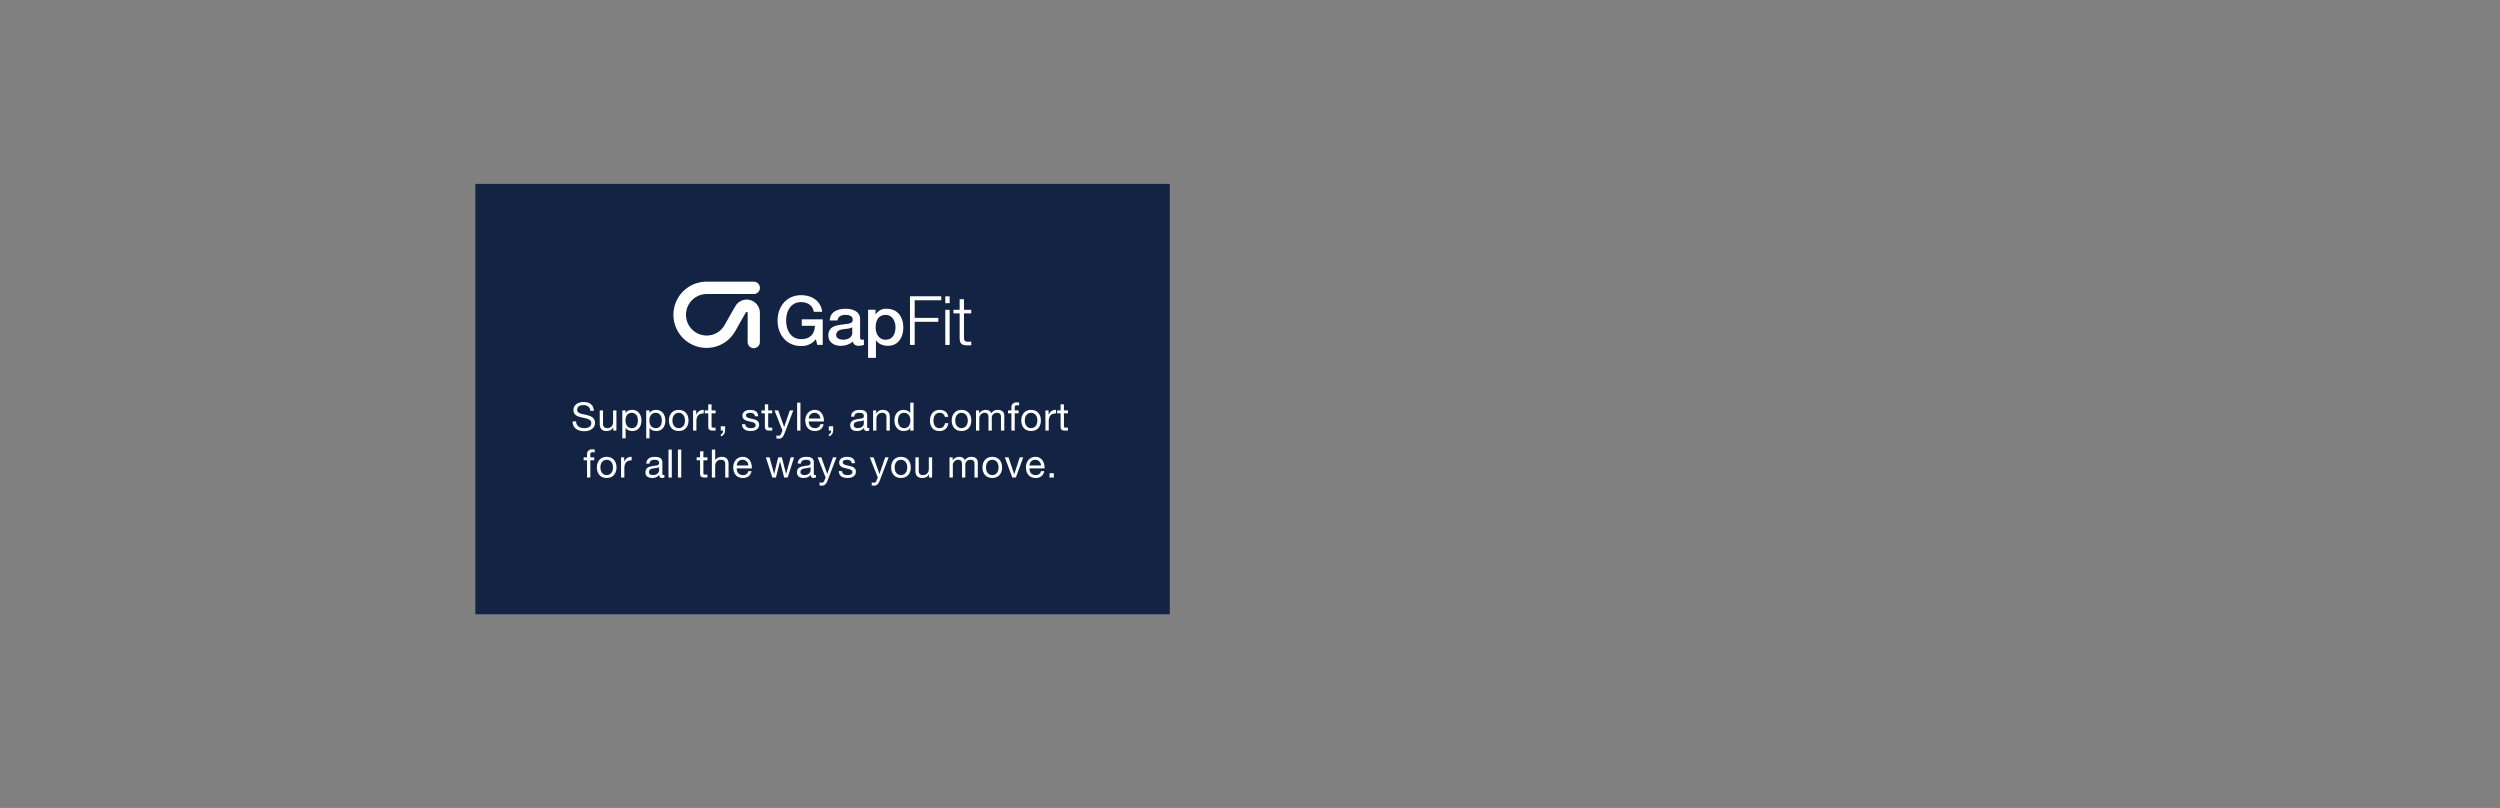 <svg id="G27775_CR1015_MAT_GapFItMaternityEBB_EBB_DESK.svg" xmlns="http://www.w3.org/2000/svg" width="1278" height="413" viewBox="0 0 1278 413">
  <rect x="0" y="0" width="1278" height="413" fill="#808080" stroke="none"/>
  <defs>
    <style>
      .cls-1, .cls-4 {
        fill: #fff;
      }

      .cls-1 {
        opacity: 0;
      }

      .cls-2 {
        fill: #122344;
      }

      .cls-3 {
        fill: #fefefe;
      }

      .cls-3, .cls-4 {
        fill-rule: evenodd;
      }
    </style>
  </defs>
  <rect class="cls-1" width="1278" height="413"/>
  <rect class="cls-2" x="243" y="94" width="355" height="220"/>
  <g id="outline">
    <path id="Support_style_and_comfort_for_all_the_ways_you_move._" data-name="Support, style, and comfort  for all the ways you move. " class="cls-3" d="M1491.66,515.79a3.987,3.987,0,0,0-2.42-.69,5.833,5.833,0,0,0-1.18.12,3.151,3.151,0,0,0-1.02.4,2.105,2.105,0,0,0-.72.75,2.323,2.323,0,0,0-.27,1.17,1.488,1.488,0,0,0,.39,1.07,2.822,2.822,0,0,0,1.04.67,8.619,8.619,0,0,0,1.46.43c0.55,0.114,1.1.237,1.67,0.37s1.12,0.29,1.66.47a5.43,5.43,0,0,1,1.47.73,3.52,3.52,0,0,1,1.04,1.16,3.7,3.7,0,0,1,.38,1.76,3.582,3.582,0,0,1-.5,1.95,4.232,4.232,0,0,1-1.31,1.32,5.661,5.661,0,0,1-1.79.74,8.571,8.571,0,0,1-1.96.23,8.282,8.282,0,0,1-2.26-.3,5.631,5.631,0,0,1-1.88-.91,4.245,4.245,0,0,1-1.27-1.56,4.932,4.932,0,0,1-.47-2.25h1.79a3.263,3.263,0,0,0,.35,1.55,3.14,3.14,0,0,0,.92,1.07,3.884,3.884,0,0,0,1.32.62,6.113,6.113,0,0,0,1.56.2,7.121,7.121,0,0,0,1.29-.12,3.693,3.693,0,0,0,1.16-.41,2.269,2.269,0,0,0,.84-0.79,2.364,2.364,0,0,0,.32-1.28,1.793,1.793,0,0,0-.39-1.2,2.825,2.825,0,0,0-1.04-.75,7.606,7.606,0,0,0-1.46-.47c-0.55-.12-1.1-0.243-1.67-0.37s-1.12-.273-1.66-0.44a5.883,5.883,0,0,1-1.47-.66,3.184,3.184,0,0,1-1.04-1.06,3.219,3.219,0,0,1-.38-1.63,3.819,3.819,0,0,1,.43-1.87,4,4,0,0,1,1.17-1.3,5.293,5.293,0,0,1,1.66-.76,7.241,7.241,0,0,1,1.9-.25,7.68,7.68,0,0,1,2.04.26,4.617,4.617,0,0,1,1.64.82,4.08,4.08,0,0,1,1.12,1.41,5.151,5.151,0,0,1,.45,2.03h-1.8A2.965,2.965,0,0,0,1491.66,515.79Zm12.86,12.33v-1.64h-0.04a3.474,3.474,0,0,1-1.38,1.41,4.093,4.093,0,0,1-1.97.45,4.624,4.624,0,0,1-1.7-.27,2.626,2.626,0,0,1-1.09-.77,2.855,2.855,0,0,1-.59-1.19,6.076,6.076,0,0,1-.17-1.53v-6.8h1.69v7a1.935,1.935,0,0,0,2.1,2.08,3.413,3.413,0,0,0,1.34-.24,2.5,2.5,0,0,0,.95-0.68,3.029,3.029,0,0,0,.57-1.03,4.4,4.4,0,0,0,.19-1.29v-5.84h1.69v10.34h-1.59Zm6.3-10.34v1.4h0.04a2.547,2.547,0,0,1,1.32-1.25,4.845,4.845,0,0,1,1.97-.39,4.614,4.614,0,0,1,2.08.44,4.169,4.169,0,0,1,1.48,1.19,5.323,5.323,0,0,1,.89,1.73,7.073,7.073,0,0,1,.3,2.08,7.409,7.409,0,0,1-.29,2.08,5.058,5.058,0,0,1-.88,1.71,4.06,4.06,0,0,1-1.48,1.15,4.766,4.766,0,0,1-2.06.42,5.146,5.146,0,0,1-.85-0.08,4.547,4.547,0,0,1-.92-0.26,3.5,3.5,0,0,1-.87-0.49,2.829,2.829,0,0,1-.69-0.77h-0.04v5.32h-1.7V517.78h1.7Zm6.09,3.67a3.672,3.672,0,0,0-.58-1.23,2.875,2.875,0,0,0-.99-0.86,3.04,3.04,0,0,0-1.43-.32,2.87,2.87,0,0,0-1.45.34,2.905,2.905,0,0,0-.98.89,3.73,3.73,0,0,0-.55,1.25,6.176,6.176,0,0,0-.17,1.42,5.955,5.955,0,0,0,.18,1.47,3.632,3.632,0,0,0,.57,1.25,2.853,2.853,0,0,0,1.01.87,3.123,3.123,0,0,0,1.49.33,2.912,2.912,0,0,0,1.47-.34,2.72,2.72,0,0,0,.94-0.9,3.773,3.773,0,0,0,.52-1.28,6.6,6.6,0,0,0,.16-1.48A5.155,5.155,0,0,0,1516.91,521.45Zm6.13-3.67v1.4h0.04a2.547,2.547,0,0,1,1.32-1.25,4.927,4.927,0,0,1,1.98-.39,4.644,4.644,0,0,1,2.08.44,4.352,4.352,0,0,1,1.48,1.19,5.3,5.3,0,0,1,.88,1.73,7.48,7.48,0,0,1,.01,4.16,4.868,4.868,0,0,1-.87,1.71,4.234,4.234,0,0,1-1.48,1.15,4.766,4.766,0,0,1-2.06.42,5.051,5.051,0,0,1-.85-0.08,4.637,4.637,0,0,1-.93-0.26,3.688,3.688,0,0,1-.87-0.49,2.829,2.829,0,0,1-.69-0.77h-0.04v5.32h-1.69V517.78h1.69Zm6.1,3.67a3.876,3.876,0,0,0-.58-1.23,2.82,2.82,0,0,0-1-.86,3,3,0,0,0-1.42-.32,2.909,2.909,0,0,0-1.46.34,3,3,0,0,0-.98.89,3.941,3.941,0,0,0-.55,1.25,6.176,6.176,0,0,0-.17,1.42,5.955,5.955,0,0,0,.18,1.47,3.632,3.632,0,0,0,.57,1.25,2.942,2.942,0,0,0,1.01.87,3.137,3.137,0,0,0,1.5.33,2.873,2.873,0,0,0,1.46-.34,2.75,2.75,0,0,0,.95-0.9,3.986,3.986,0,0,0,.52-1.28,7.238,7.238,0,0,0,.16-1.48A5.572,5.572,0,0,0,1529.14,521.45Zm5.86,3.18a3.592,3.592,0,0,0,.69,1.22,2.9,2.9,0,0,0,1.03.75,3,3,0,0,0,1.24.26,3.043,3.043,0,0,0,1.25-.26,3.082,3.082,0,0,0,1.03-.75,3.418,3.418,0,0,0,.68-1.22,5.7,5.7,0,0,0,0-3.34,3.545,3.545,0,0,0-.68-1.23,2.992,2.992,0,0,0-2.28-1.02,3.013,3.013,0,0,0-1.24.26,2.862,2.862,0,0,0-1.03.76,3.731,3.731,0,0,0-.69,1.23A5.7,5.7,0,0,0,1535,524.63Zm-1.72-3.8a4.86,4.86,0,0,1,.95-1.72,4.531,4.531,0,0,1,1.58-1.15,5.764,5.764,0,0,1,4.32,0,4.546,4.546,0,0,1,1.56,1.15,4.729,4.729,0,0,1,.96,1.72,6.987,6.987,0,0,1,.32,2.13,6.89,6.89,0,0,1-.32,2.12,4.728,4.728,0,0,1-.96,1.71,4.421,4.421,0,0,1-1.56,1.14,5.895,5.895,0,0,1-4.32,0,4.408,4.408,0,0,1-1.58-1.14,4.859,4.859,0,0,1-.95-1.71,6.6,6.6,0,0,1-.32-2.12A6.694,6.694,0,0,1,1533.28,520.83Zm13.62-3.05v2.18h0.04a4.562,4.562,0,0,1,1.51-1.86,3.825,3.825,0,0,1,2.28-.56v1.8a4.823,4.823,0,0,0-1.74.28,2.788,2.788,0,0,0-1.16.82,3.381,3.381,0,0,0-.63,1.31,6.779,6.779,0,0,0-.2,1.77v4.6h-1.7V517.78h1.6Zm9.91,0v1.5h-2.06v6.42a2.015,2.015,0,0,0,.05.48,0.545,0.545,0,0,0,.19.28,0.893,0.893,0,0,0,.39.13,5.67,5.67,0,0,0,.65.03h0.78v1.5h-1.3a6.155,6.155,0,0,1-1.13-.09,1.62,1.62,0,0,1-.75-0.33,1.339,1.339,0,0,1-.43-0.68,3.717,3.717,0,0,1-.14-1.16v-6.58h-1.76v-1.5h1.76v-3.1h1.69v3.1h2.06Zm4.86,8.12v2.02a3.638,3.638,0,0,1-.51,1.96,2.853,2.853,0,0,1-1.68,1.16v-1a1.451,1.451,0,0,0,.57-0.35,1.985,1.985,0,0,0,.56-1.05,2.359,2.359,0,0,0,.03-0.52h-1.18V525.9h2.21Zm10.59-.09a1.806,1.806,0,0,0,.63.62,2.77,2.77,0,0,0,.88.33,4.943,4.943,0,0,0,1.01.1,6.119,6.119,0,0,0,.83-0.06,2.933,2.933,0,0,0,.81-0.22,1.49,1.49,0,0,0,.61-0.47,1.251,1.251,0,0,0,.24-0.79,1.14,1.14,0,0,0-.5-1,4.233,4.233,0,0,0-1.25-.55c-0.49-.14-1.04-0.266-1.62-0.38a8.342,8.342,0,0,1-1.63-.48,3.3,3.3,0,0,1-1.24-.87,2.228,2.228,0,0,1-.5-1.56,2.422,2.422,0,0,1,.35-1.34,2.876,2.876,0,0,1,.89-0.91,4.2,4.2,0,0,1,1.24-.52,5.748,5.748,0,0,1,1.37-.17,8.085,8.085,0,0,1,1.61.15,3.787,3.787,0,0,1,1.31.52,2.722,2.722,0,0,1,.91,1,3.906,3.906,0,0,1,.4,1.57h-1.7a1.628,1.628,0,0,0-.82-1.36,2.417,2.417,0,0,0-.75-0.29,3.746,3.746,0,0,0-.82-0.09,4.993,4.993,0,0,0-.77.06,2.559,2.559,0,0,0-.71.21,1.528,1.528,0,0,0-.52.4,1.03,1.03,0,0,0-.2.65,0.98,0.98,0,0,0,.31.73,2.488,2.488,0,0,0,.79.48,6.816,6.816,0,0,0,1.08.32c0.4,0.087.79,0.177,1.19,0.27,0.43,0.094.84,0.207,1.25,0.34a4.147,4.147,0,0,1,1.08.53,2.562,2.562,0,0,1,.75.83,2.375,2.375,0,0,1,.29,1.24,2.969,2.969,0,0,1-.38,1.56,3.039,3.039,0,0,1-1.02,1,4.222,4.222,0,0,1-1.42.53,8.243,8.243,0,0,1-1.56.15,7.231,7.231,0,0,1-1.64-.18,3.878,3.878,0,0,1-1.37-.59,3,3,0,0,1-.96-1.08,3.786,3.786,0,0,1-.4-1.63H1572A1.983,1.983,0,0,0,1572.26,525.81Zm13.49-8.03v1.5h-2.06v6.42a2.015,2.015,0,0,0,.05.48,0.492,0.492,0,0,0,.19.28,0.81,0.81,0,0,0,.39.13,5.67,5.67,0,0,0,.65.03h0.78v1.5h-1.3a6.079,6.079,0,0,1-1.13-.09,1.709,1.709,0,0,1-.76-0.33,1.394,1.394,0,0,1-.42-0.68,3.717,3.717,0,0,1-.14-1.16v-6.58h-1.76v-1.5H1582v-3.1h1.69v3.1h2.06Zm10.8,0h-1.79l-2.89,8.46h-0.04l-3.01-8.46h-1.92l4.09,10.28-0.7,1.74a1.487,1.487,0,0,1-.53.71,1.432,1.432,0,0,1-.86.25,2.062,2.062,0,0,1-.49-0.07,2.533,2.533,0,0,1-.51-0.17v1.56a2.731,2.731,0,0,0,.58.14,4.479,4.479,0,0,0,.6.04,2.925,2.925,0,0,0,.98-0.15,2.117,2.117,0,0,0,.78-0.48,3.493,3.493,0,0,0,.64-0.85,11.376,11.376,0,0,0,.59-1.28Zm3.63-3.94v14.28h-1.69V513.84h1.69Zm9.93,6.98a3.028,3.028,0,0,0-.62-0.93,2.994,2.994,0,0,0-.92-0.62,3.116,3.116,0,0,0-2.35,0,2.668,2.668,0,0,0-.91.63,3.149,3.149,0,0,0-.6.93,3.545,3.545,0,0,0-.26,1.13h5.92A3.385,3.385,0,0,0,1610.11,520.82Zm0.4,6.64a4.662,4.662,0,0,1-2.91.88,5.256,5.256,0,0,1-2.14-.4,4.175,4.175,0,0,1-1.53-1.12,4.688,4.688,0,0,1-.92-1.72,7.89,7.89,0,0,1-.35-2.18,6.227,6.227,0,0,1,.36-2.16,5.032,5.032,0,0,1,1-1.7,4.588,4.588,0,0,1,1.54-1.12,4.677,4.677,0,0,1,1.94-.4,4.25,4.25,0,0,1,2.29.57,4.5,4.5,0,0,1,1.45,1.45,5.668,5.668,0,0,1,.76,1.92,8.072,8.072,0,0,1,.17,1.98h-7.72a4.2,4.2,0,0,0,.16,1.29,2.869,2.869,0,0,0,.58,1.08,2.734,2.734,0,0,0,1.02.75,3.457,3.457,0,0,0,1.45.28,2.938,2.938,0,0,0,1.77-.5,2.378,2.378,0,0,0,.9-1.52h1.68A4.159,4.159,0,0,1,1610.51,527.46Zm6.41-1.56v2.02a3.642,3.642,0,0,1-.52,1.96,2.853,2.853,0,0,1-1.68,1.16v-1a1.451,1.451,0,0,0,.57-0.35,2.017,2.017,0,0,0,.37-0.5,1.924,1.924,0,0,0,.19-0.55,2.359,2.359,0,0,0,.03-0.52h-1.18V525.9h2.22Zm18.42,0.86a2.011,2.011,0,0,1-.52.08,0.4,0.4,0,0,1-.46-0.279,3.764,3.764,0,0,1-.07-0.878v-5.309a2.839,2.839,0,0,0-.34-1.457,2.446,2.446,0,0,0-.9-0.868,3.63,3.63,0,0,0-1.25-.409,9.706,9.706,0,0,0-1.38-.1,7.194,7.194,0,0,0-1.65.18,3.927,3.927,0,0,0-1.36.59,3.038,3.038,0,0,0-.96,1.07,3.718,3.718,0,0,0-.4,1.62h1.69a1.741,1.741,0,0,1,.78-1.55,3.6,3.6,0,0,1,1.8-.41,5.488,5.488,0,0,1,.8.06,2.148,2.148,0,0,1,.74.24,1.445,1.445,0,0,1,.54.52,1.7,1.7,0,0,1,.21.9,0.916,0.916,0,0,1-.28.73,1.8,1.8,0,0,1-.76.38,7.14,7.14,0,0,1-1.1.2c-0.42.047-.86,0.117-1.33,0.21q-0.66.12-1.29,0.3a3.608,3.608,0,0,0-1.11.53,2.592,2.592,0,0,0-.79.91,3.041,3.041,0,0,0-.3,1.44,2.992,2.992,0,0,0,.27,1.33,2.36,2.36,0,0,0,.73.89,3.053,3.053,0,0,0,1.08.5,5.63,5.63,0,0,0,3.34-.21,4.124,4.124,0,0,0,1.62-1.21,1.607,1.607,0,0,0,.39,1.21,1.461,1.461,0,0,0,1.05.37,2.384,2.384,0,0,0,1.21-.26v-1.32Zm-2.75-2.248a1.907,1.907,0,0,1-.18.766,2.187,2.187,0,0,1-.56.756,3.044,3.044,0,0,1-.97.577,4.036,4.036,0,0,1-1.44.229,3.5,3.5,0,0,1-.76-0.079,1.858,1.858,0,0,1-.63-0.259,1.474,1.474,0,0,1-.44-0.468,1.4,1.4,0,0,1-.16-0.706,1.6,1.6,0,0,1,.28-1,1.989,1.989,0,0,1,.75-0.568,4.288,4.288,0,0,1,1.04-.288c0.38-.06.77-0.113,1.15-0.159s0.74-.106,1.08-0.179a2.084,2.084,0,0,0,.84-0.349v1.732Zm6.32-6.732v1.64h0.04a3.572,3.572,0,0,1,3.35-1.88,4.488,4.488,0,0,1,1.7.28,2.718,2.718,0,0,1,1.09.78,2.861,2.861,0,0,1,.59,1.19,6.076,6.076,0,0,1,.17,1.53v6.8h-1.69v-7a1.935,1.935,0,0,0-2.1-2.08,3.413,3.413,0,0,0-1.34.24,2.509,2.509,0,0,0-.95.68,3.048,3.048,0,0,0-.57,1.03,4.406,4.406,0,0,0-.19,1.29v5.84h-1.69V517.78h1.59Zm11.32,6.67a3.876,3.876,0,0,0,.58,1.23,2.81,2.81,0,0,0,1,.86,2.987,2.987,0,0,0,1.42.32,2.925,2.925,0,0,0,1.46-.34,2.852,2.852,0,0,0,.97-0.89,3.525,3.525,0,0,0,.55-1.25,5.666,5.666,0,0,0,.17-1.42,5.967,5.967,0,0,0-.18-1.47,3.641,3.641,0,0,0-.57-1.25,2.819,2.819,0,0,0-1-.87,3.137,3.137,0,0,0-1.5-.33,2.87,2.87,0,0,0-1.45.34,2.713,2.713,0,0,0-.96.9,4,4,0,0,0-.52,1.28,6.607,6.607,0,0,0-.16,1.48A5.155,5.155,0,0,0,1650.23,524.45Zm6.09,3.67v-1.4h-0.04a2.514,2.514,0,0,1-1.31,1.24,5.046,5.046,0,0,1-1.98.38,4.614,4.614,0,0,1-2.08-.44,4.29,4.29,0,0,1-1.48-1.18,5.193,5.193,0,0,1-.89-1.72,7.733,7.733,0,0,1-.01-4.16,5.077,5.077,0,0,1,.88-1.71,4.261,4.261,0,0,1,1.48-1.16,4.681,4.681,0,0,1,2.06-.43,5.069,5.069,0,0,1,.86.08,4.447,4.447,0,0,1,.92.27,3.972,3.972,0,0,1,.86.5,2.562,2.562,0,0,1,.69.77h0.04v-5.32h1.7v14.28h-1.7Zm16.81-8.54a2.54,2.54,0,0,0-1.71-.54,3.2,3.2,0,0,0-1.54.34,2.693,2.693,0,0,0-.98.9,3.608,3.608,0,0,0-.53,1.29,6.83,6.83,0,0,0-.16,1.51,5.44,5.44,0,0,0,.17,1.4,3.673,3.673,0,0,0,.53,1.21,2.7,2.7,0,0,0,.93.85,2.825,2.825,0,0,0,1.38.32,2.751,2.751,0,0,0,1.96-.66,2.913,2.913,0,0,0,.87-1.86h1.74a4.761,4.761,0,0,1-1.43,2.96,4.452,4.452,0,0,1-3.12,1.04,5.341,5.341,0,0,1-2.08-.38,4.046,4.046,0,0,1-1.52-1.08,4.663,4.663,0,0,1-.92-1.67,7.17,7.17,0,0,1-.31-2.13,7.592,7.592,0,0,1,.3-2.17,4.967,4.967,0,0,1,.91-1.76,4.246,4.246,0,0,1,1.53-1.18,4.969,4.969,0,0,1,2.13-.43,6.322,6.322,0,0,1,1.65.21,3.974,3.974,0,0,1,1.35.65,3.564,3.564,0,0,1,.97,1.11,4.206,4.206,0,0,1,.48,1.59h-1.76A2.557,2.557,0,0,0,1673.13,519.58Zm6.44,5.05a3.418,3.418,0,0,0,.68,1.22,3.082,3.082,0,0,0,1.03.75,3.043,3.043,0,0,0,1.25.26,3,3,0,0,0,1.24-.26,2.9,2.9,0,0,0,1.03-.75,3.592,3.592,0,0,0,.69-1.22,5.7,5.7,0,0,0,0-3.34,3.731,3.731,0,0,0-.69-1.23,2.862,2.862,0,0,0-1.03-.76,3.013,3.013,0,0,0-1.24-.26,2.992,2.992,0,0,0-2.28,1.02,3.545,3.545,0,0,0-.68,1.23A5.7,5.7,0,0,0,1679.57,524.63Zm-1.73-3.8a4.729,4.729,0,0,1,.96-1.72,4.492,4.492,0,0,1,1.57-1.15,5.269,5.269,0,0,1,2.16-.42,5.2,5.2,0,0,1,2.16.42,4.585,4.585,0,0,1,1.57,1.15,4.86,4.86,0,0,1,.95,1.72,6.694,6.694,0,0,1,.32,2.13,6.6,6.6,0,0,1-.32,2.12,4.859,4.859,0,0,1-.95,1.71,4.459,4.459,0,0,1-1.57,1.14,5.319,5.319,0,0,1-2.16.41,5.386,5.386,0,0,1-2.16-.41,4.371,4.371,0,0,1-1.57-1.14,4.728,4.728,0,0,1-.96-1.71,6.89,6.89,0,0,1-.32-2.12A6.987,6.987,0,0,1,1677.84,520.83Zm13.68-3.05v1.52h0.04a4.016,4.016,0,0,1,5.07-1.36,2.217,2.217,0,0,1,1.09,1.36,3.612,3.612,0,0,1,1.37-1.3,3.871,3.871,0,0,1,1.86-.46,5.427,5.427,0,0,1,1.41.17,2.935,2.935,0,0,1,1.08.53,2.436,2.436,0,0,1,.7.93,3.517,3.517,0,0,1,.25,1.37v7.58h-1.7v-6.78a5.107,5.107,0,0,0-.08-0.9,1.748,1.748,0,0,0-.3-0.73,1.525,1.525,0,0,0-.61-0.49,2.386,2.386,0,0,0-1-.18,2.676,2.676,0,0,0-1.98.72,2.6,2.6,0,0,0-.72,1.92v6.44h-1.69v-6.78a4.4,4.4,0,0,0-.09-0.92,1.9,1.9,0,0,0-.31-0.73,1.459,1.459,0,0,0-.59-0.48,2.291,2.291,0,0,0-.95-0.17,2.5,2.5,0,0,0-1.26.3,2.8,2.8,0,0,0-.86.72,2.887,2.887,0,0,0-.48.87,2.468,2.468,0,0,0-.15.75v6.44h-1.69V517.78h1.59Zm14.78,1.5v-1.5h1.73v-1.54a2.448,2.448,0,0,1,.73-1.91,3.121,3.121,0,0,1,2.13-.65,4.244,4.244,0,0,1,.54.04,2.926,2.926,0,0,1,.55.12v1.48a1.97,1.97,0,0,0-.48-0.11,4.09,4.09,0,0,0-.47-0.03,1.619,1.619,0,0,0-.96.24,1.05,1.05,0,0,0-.34.92v1.44h1.99v1.5h-1.99v8.84h-1.7v-8.84h-1.73Zm8.82,5.35a3.592,3.592,0,0,0,.69,1.22,2.986,2.986,0,0,0,1.03.75,3.111,3.111,0,0,0,2.49,0,2.986,2.986,0,0,0,1.03-.75,3.592,3.592,0,0,0,.69-1.22,5.7,5.7,0,0,0,0-3.34,3.731,3.731,0,0,0-.69-1.23,2.951,2.951,0,0,0-1.03-.76,3.111,3.111,0,0,0-2.49,0,2.951,2.951,0,0,0-1.03.76,3.731,3.731,0,0,0-.69,1.23A5.7,5.7,0,0,0,1715.12,524.63Zm-1.72-3.8a4.729,4.729,0,0,1,.96-1.72,4.492,4.492,0,0,1,1.57-1.15,5.764,5.764,0,0,1,4.32,0,4.585,4.585,0,0,1,1.57,1.15,4.86,4.86,0,0,1,.95,1.72,6.987,6.987,0,0,1,.32,2.13,6.89,6.89,0,0,1-.32,2.12,4.859,4.859,0,0,1-.95,1.71,4.459,4.459,0,0,1-1.57,1.14,5.895,5.895,0,0,1-4.32,0,4.371,4.371,0,0,1-1.57-1.14,4.728,4.728,0,0,1-.96-1.71,6.89,6.89,0,0,1-.32-2.12A6.987,6.987,0,0,1,1713.4,520.83Zm13.62-3.05v2.18h0.04a4.579,4.579,0,0,1,1.52-1.86,3.774,3.774,0,0,1,2.27-.56v1.8a4.823,4.823,0,0,0-1.74.28,2.755,2.755,0,0,0-1.15.82,3.26,3.26,0,0,0-.64,1.31,7.236,7.236,0,0,0-.2,1.77v4.6h-1.7V517.78h1.6Zm9.91,0v1.5h-2.05v6.42a1.6,1.6,0,0,0,.05.48,0.449,0.449,0,0,0,.19.28,0.81,0.81,0,0,0,.39.13,5.479,5.479,0,0,0,.64.03h0.78v1.5h-1.29a6.079,6.079,0,0,1-1.13-.09,1.66,1.66,0,0,1-.76-0.33,1.407,1.407,0,0,1-.43-0.68,4.042,4.042,0,0,1-.14-1.16v-6.58h-1.75v-1.5h1.75v-3.1h1.7v3.1h2.05Zm-247.58,25.5v-1.5h1.74v-1.54a2.443,2.443,0,0,1,.72-1.91,3.121,3.121,0,0,1,2.13-.65,4.526,4.526,0,0,1,.55.04,3,3,0,0,1,.54.12v1.48a2,2,0,0,0-.47-0.11,4.4,4.4,0,0,0-.48-0.03,1.64,1.64,0,0,0-.96.24,1.05,1.05,0,0,0-.34.92v1.44h2v1.5h-2v8.84h-1.69v-8.84h-1.74Zm8.83,5.35a3.418,3.418,0,0,0,.68,1.22,3.082,3.082,0,0,0,1.03.75,3.043,3.043,0,0,0,1.25.26,3,3,0,0,0,1.24-.26,2.9,2.9,0,0,0,1.03-.75,3.592,3.592,0,0,0,.69-1.22,5.7,5.7,0,0,0,0-3.34,3.731,3.731,0,0,0-.69-1.23,2.862,2.862,0,0,0-1.03-.76,3.013,3.013,0,0,0-1.24-.26,2.992,2.992,0,0,0-2.28,1.02,3.545,3.545,0,0,0-.68,1.23A5.7,5.7,0,0,0,1498.18,548.63Zm-1.73-3.8a4.729,4.729,0,0,1,.96-1.72,4.492,4.492,0,0,1,1.57-1.15,5.269,5.269,0,0,1,2.16-.42,5.2,5.2,0,0,1,2.16.42,4.585,4.585,0,0,1,1.57,1.15,4.86,4.86,0,0,1,.95,1.72,6.694,6.694,0,0,1,.32,2.13,6.6,6.6,0,0,1-.32,2.12,4.859,4.859,0,0,1-.95,1.71,4.459,4.459,0,0,1-1.57,1.14,5.319,5.319,0,0,1-2.16.41,5.386,5.386,0,0,1-2.16-.41,4.371,4.371,0,0,1-1.57-1.14,4.728,4.728,0,0,1-.96-1.71,6.89,6.89,0,0,1-.32-2.12A6.987,6.987,0,0,1,1496.45,544.83Zm13.62-3.05v2.18h0.04a4.579,4.579,0,0,1,1.52-1.86,3.793,3.793,0,0,1,2.27-.56v1.8a4.728,4.728,0,0,0-1.73.28,2.725,2.725,0,0,0-1.16.82,3.4,3.4,0,0,0-.64,1.31,7.236,7.236,0,0,0-.2,1.77v4.6h-1.69V541.78h1.59Zm20.58,8.98a2.011,2.011,0,0,1-.52.08,0.4,0.4,0,0,1-.46-0.279,3.764,3.764,0,0,1-.07-0.878v-5.309a2.839,2.839,0,0,0-.34-1.457,2.446,2.446,0,0,0-.9-0.868,3.63,3.63,0,0,0-1.25-.409,9.706,9.706,0,0,0-1.38-.1,7.194,7.194,0,0,0-1.65.18,3.927,3.927,0,0,0-1.36.59,3.038,3.038,0,0,0-.96,1.07,3.718,3.718,0,0,0-.4,1.62h1.69a1.741,1.741,0,0,1,.78-1.55,3.6,3.6,0,0,1,1.8-.41,5.488,5.488,0,0,1,.8.06,2.148,2.148,0,0,1,.74.24,1.445,1.445,0,0,1,.54.52,1.7,1.7,0,0,1,.21.9,0.916,0.916,0,0,1-.28.73,1.858,1.858,0,0,1-.76.38,7.14,7.14,0,0,1-1.1.2c-0.42.047-.86,0.117-1.33,0.21q-0.66.12-1.29,0.3a3.5,3.5,0,0,0-1.11.53,2.592,2.592,0,0,0-.79.91,3.041,3.041,0,0,0-.3,1.44,2.992,2.992,0,0,0,.27,1.33,2.36,2.36,0,0,0,.73.89,3.053,3.053,0,0,0,1.08.5,5.35,5.35,0,0,0,1.33.16,5.292,5.292,0,0,0,2-.37,4.084,4.084,0,0,0,1.63-1.21,1.607,1.607,0,0,0,.39,1.21,1.461,1.461,0,0,0,1.05.37,2.384,2.384,0,0,0,1.21-.26v-1.32Zm-2.75-2.248a1.907,1.907,0,0,1-.18.766,2.321,2.321,0,0,1-.56.756,3.044,3.044,0,0,1-.97.577,4.036,4.036,0,0,1-1.44.229,3.5,3.5,0,0,1-.76-0.079,1.858,1.858,0,0,1-.63-0.259,1.474,1.474,0,0,1-.44-0.468,1.4,1.4,0,0,1-.17-0.706,1.6,1.6,0,0,1,.29-1,1.989,1.989,0,0,1,.75-0.568,4.288,4.288,0,0,1,1.04-.288c0.38-.06.77-0.113,1.15-0.159s0.74-.106,1.08-0.179a2.084,2.084,0,0,0,.84-0.349v1.732Zm6.52-10.672v14.28h-1.69V537.84h1.69Zm4.83,0v14.28h-1.7V537.84h1.7Zm13.38,3.94v1.5h-2.06v6.42a2.015,2.015,0,0,0,.05.48,0.545,0.545,0,0,0,.19.28,0.893,0.893,0,0,0,.39.13,5.67,5.67,0,0,0,.65.03h0.78v1.5h-1.3a5.965,5.965,0,0,1-1.12-.09,1.614,1.614,0,0,1-.76-0.33,1.407,1.407,0,0,1-.43-0.68,4.042,4.042,0,0,1-.14-1.16v-6.58h-1.76v-1.5h1.76v-3.1h1.69v3.1h2.06Zm3.97-3.94v5.46h0.04a2.221,2.221,0,0,1,.56-0.81,2.964,2.964,0,0,1,.8-0.54,4.163,4.163,0,0,1,.94-0.31,4.8,4.8,0,0,1,.95-0.1,4.434,4.434,0,0,1,1.69.28,2.826,2.826,0,0,1,1.1.78,2.861,2.861,0,0,1,.59,1.19,6.573,6.573,0,0,1,.17,1.53v6.8h-1.7v-7a2.029,2.029,0,0,0-.56-1.52,2.058,2.058,0,0,0-1.53-.56,3.465,3.465,0,0,0-1.35.24,2.473,2.473,0,0,0-.94.68,2.742,2.742,0,0,0-.57,1.03,4.1,4.1,0,0,0-.19,1.29v5.84h-1.7V537.84h1.7Zm16.68,6.98a2.894,2.894,0,0,0-2.7-1.78,2.954,2.954,0,0,0-1.19.23,2.876,2.876,0,0,0-.91.63,2.936,2.936,0,0,0-.59.93,3.3,3.3,0,0,0-.26,1.13h5.92A3.655,3.655,0,0,0,1573.28,544.82Zm0.41,6.64a4.662,4.662,0,0,1-2.91.88,5.306,5.306,0,0,1-2.15-.4,4.223,4.223,0,0,1-1.52-1.12,4.858,4.858,0,0,1-.93-1.72,8.282,8.282,0,0,1-.35-2.18,6.227,6.227,0,0,1,.36-2.16,5.054,5.054,0,0,1,1.01-1.7,4.549,4.549,0,0,1,1.53-1.12,4.69,4.69,0,0,1,1.95-.4,4.214,4.214,0,0,1,2.28.57,4.535,4.535,0,0,1,1.46,1.45,5.862,5.862,0,0,1,.75,1.92,8.072,8.072,0,0,1,.17,1.98h-7.71a3.915,3.915,0,0,0,.16,1.29,3,3,0,0,0,.57,1.08,2.905,2.905,0,0,0,1.02.75,3.505,3.505,0,0,0,1.46.28,2.927,2.927,0,0,0,1.76-.5,2.431,2.431,0,0,0,.91-1.52h1.67A4.106,4.106,0,0,1,1573.69,551.46Zm18.17,0.66-2.1-8.22h-0.04l-2.07,8.22h-1.84l-3.31-10.34h1.88l2.33,8.46h0.04l2.08-8.46h1.85l2.15,8.46h0.04l2.32-8.46h1.75l-3.29,10.34h-1.79Zm16.23-1.36a2.011,2.011,0,0,1-.52.08,0.419,0.419,0,0,1-.47-0.279,4.42,4.42,0,0,1-.07-0.878v-5.309a2.743,2.743,0,0,0-.34-1.457,2.346,2.346,0,0,0-.89-0.868,3.7,3.7,0,0,0-1.25-.409,9.74,9.74,0,0,0-1.39-.1,7.168,7.168,0,0,0-1.64.18,4.063,4.063,0,0,0-1.37.59,2.92,2.92,0,0,0-.95,1.07,3.584,3.584,0,0,0-.4,1.62h1.69a1.741,1.741,0,0,1,.78-1.55,3.585,3.585,0,0,1,1.79-.41,5.52,5.52,0,0,1,.81.06,2.22,2.22,0,0,1,.74.24,1.445,1.445,0,0,1,.54.52,1.7,1.7,0,0,1,.21.9,0.95,0.95,0,0,1-.28.73,1.858,1.858,0,0,1-.76.38,7.285,7.285,0,0,1-1.11.2c-0.41.047-.86,0.117-1.32,0.21q-0.66.12-1.29,0.3a3.664,3.664,0,0,0-1.12.53,2.67,2.67,0,0,0-.78.91,3.041,3.041,0,0,0-.3,1.44,2.992,2.992,0,0,0,.27,1.33,2.433,2.433,0,0,0,.72.89,3.1,3.1,0,0,0,1.09.5,5.6,5.6,0,0,0,3.33-.21,4.084,4.084,0,0,0,1.63-1.21,1.607,1.607,0,0,0,.39,1.21,1.437,1.437,0,0,0,1.04.37,2.4,2.4,0,0,0,1.22-.26v-1.32Zm-2.75-2.248a1.907,1.907,0,0,1-.18.766,2.321,2.321,0,0,1-.56.756,2.989,2.989,0,0,1-.98.577,3.978,3.978,0,0,1-1.43.229,3.5,3.5,0,0,1-.76-0.079,1.858,1.858,0,0,1-.63-0.259,1.372,1.372,0,0,1-.44-0.468,1.4,1.4,0,0,1-.17-0.706,1.6,1.6,0,0,1,.29-1,1.845,1.845,0,0,1,.75-0.568,4.288,4.288,0,0,1,1.04-.288q0.57-.09,1.14-0.159c0.38-.047.74-0.106,1.09-0.179a2.084,2.084,0,0,0,.84-0.349v1.732Zm13.26-6.732h-1.8l-2.89,8.46h-0.04l-3.01-8.46h-1.91l4.09,10.28-0.7,1.74a1.552,1.552,0,0,1-.53.71,1.442,1.442,0,0,1-.87.25,2.207,2.207,0,0,1-.49-0.07,3.046,3.046,0,0,1-.51-0.17v1.56a2.886,2.886,0,0,0,.58.14,4.479,4.479,0,0,0,.6.04,3.029,3.029,0,0,0,.99-0.15,2.292,2.292,0,0,0,.78-0.48,3.472,3.472,0,0,0,.63-0.85,9.84,9.84,0,0,0,.59-1.28Zm3.13,8.03a1.806,1.806,0,0,0,.63.62,2.77,2.77,0,0,0,.88.33,4.916,4.916,0,0,0,1,.1,6.149,6.149,0,0,0,.84-0.06,3.138,3.138,0,0,0,.81-0.22,1.558,1.558,0,0,0,.61-0.47,1.251,1.251,0,0,0,.24-0.79,1.14,1.14,0,0,0-.5-1,4.233,4.233,0,0,0-1.25-.55q-0.75-.21-1.62-0.38a8.342,8.342,0,0,1-1.63-.48,3.414,3.414,0,0,1-1.25-.87,2.273,2.273,0,0,1-.49-1.56,2.5,2.5,0,0,1,.34-1.34,3.017,3.017,0,0,1,.9-0.91,4.2,4.2,0,0,1,1.24-.52,5.667,5.667,0,0,1,1.36-.17,8.116,8.116,0,0,1,1.62.15,3.787,3.787,0,0,1,1.31.52,2.615,2.615,0,0,1,.9,1,3.75,3.75,0,0,1,.4,1.57h-1.69a1.836,1.836,0,0,0-.26-0.83,1.709,1.709,0,0,0-.56-0.53,2.627,2.627,0,0,0-.75-0.29,3.837,3.837,0,0,0-.83-0.09,4.963,4.963,0,0,0-.76.06,2.559,2.559,0,0,0-.71.21,1.437,1.437,0,0,0-.52.4,1.03,1.03,0,0,0-.2.65,0.944,0.944,0,0,0,.31.73,2.488,2.488,0,0,0,.79.48,7.008,7.008,0,0,0,1.07.32q0.6,0.13,1.2.27c0.43,0.094.84,0.207,1.25,0.34a4.081,4.081,0,0,1,1.07.53,2.37,2.37,0,0,1,1.05,2.07,2.879,2.879,0,0,1-.39,1.56,3.1,3.1,0,0,1-1.01,1,4.3,4.3,0,0,1-1.42.53,8.427,8.427,0,0,1-1.57.15,7.206,7.206,0,0,1-1.63-.18,4.01,4.01,0,0,1-1.38-.59,2.888,2.888,0,0,1-.95-1.08,3.649,3.649,0,0,1-.4-1.63h1.69A1.878,1.878,0,0,0,1621.73,549.81Zm23.55-8.03h-1.79l-2.89,8.46h-0.04l-3.01-8.46h-1.92l4.09,10.28-0.7,1.74a1.487,1.487,0,0,1-.53.71,1.432,1.432,0,0,1-.86.25,2.062,2.062,0,0,1-.49-0.07,2.533,2.533,0,0,1-.51-0.17v1.56a2.731,2.731,0,0,0,.58.14,4.479,4.479,0,0,0,.6.04,2.925,2.925,0,0,0,.98-0.15,2.117,2.117,0,0,0,.78-0.48,3.493,3.493,0,0,0,.64-0.85,11.376,11.376,0,0,0,.59-1.28Zm3.32,6.85a3.592,3.592,0,0,0,.69,1.22,2.986,2.986,0,0,0,1.03.75,3.111,3.111,0,0,0,2.49,0,2.986,2.986,0,0,0,1.03-.75,3.592,3.592,0,0,0,.69-1.22,5.7,5.7,0,0,0,0-3.34,3.731,3.731,0,0,0-.69-1.23,2.951,2.951,0,0,0-1.03-.76,3.111,3.111,0,0,0-2.49,0,2.951,2.951,0,0,0-1.03.76,3.731,3.731,0,0,0-.69,1.23A5.93,5.93,0,0,0,1648.6,548.63Zm-1.72-3.8a4.729,4.729,0,0,1,.96-1.72,4.492,4.492,0,0,1,1.57-1.15,5.764,5.764,0,0,1,4.32,0,4.585,4.585,0,0,1,1.57,1.15,4.86,4.86,0,0,1,.95,1.72,6.694,6.694,0,0,1,.32,2.13,6.6,6.6,0,0,1-.32,2.12,4.859,4.859,0,0,1-.95,1.71,4.459,4.459,0,0,1-1.57,1.14,5.895,5.895,0,0,1-4.32,0,4.371,4.371,0,0,1-1.57-1.14,4.728,4.728,0,0,1-.96-1.71,6.89,6.89,0,0,1-.32-2.12A6.987,6.987,0,0,1,1646.88,544.83Zm19.02,7.29v-1.64h-0.04a3.393,3.393,0,0,1-1.37,1.41,4.134,4.134,0,0,1-1.98.45,4.6,4.6,0,0,1-1.69-.27,2.727,2.727,0,0,1-1.1-.77,2.98,2.98,0,0,1-.59-1.19,6.573,6.573,0,0,1-.17-1.53v-6.8h1.7v7a1.934,1.934,0,0,0,2.09,2.08,3.465,3.465,0,0,0,1.35-.24,2.578,2.578,0,0,0,.95-0.68,3.029,3.029,0,0,0,.57-1.03,4.4,4.4,0,0,0,.19-1.29v-5.84h1.69v10.34h-1.6Zm12.09-10.34v1.52h0.04a4.016,4.016,0,0,1,5.07-1.36,2.25,2.25,0,0,1,1.09,1.36,3.612,3.612,0,0,1,1.37-1.3,3.843,3.843,0,0,1,1.86-.46,5.427,5.427,0,0,1,1.41.17,2.935,2.935,0,0,1,1.08.53,2.318,2.318,0,0,1,.69.93,3.343,3.343,0,0,1,.25,1.37v7.58h-1.69v-6.78a5.107,5.107,0,0,0-.08-0.9,1.748,1.748,0,0,0-.3-0.73,1.525,1.525,0,0,0-.61-0.49,2.4,2.4,0,0,0-1.01-.18,2.667,2.667,0,0,0-1.97.72,2.6,2.6,0,0,0-.72,1.92v6.44h-1.69v-6.78a4.4,4.4,0,0,0-.09-0.92,2.069,2.069,0,0,0-.31-0.73,1.459,1.459,0,0,0-.59-0.48,2.291,2.291,0,0,0-.95-0.17,2.5,2.5,0,0,0-1.26.3,2.8,2.8,0,0,0-.86.72,2.887,2.887,0,0,0-.48.87,2.468,2.468,0,0,0-.15.75v6.44h-1.7V541.78h1.6Zm17.3,6.85a3.592,3.592,0,0,0,.69,1.22,2.9,2.9,0,0,0,1.03.75,3,3,0,0,0,1.24.26,3.043,3.043,0,0,0,1.25-.26,3.082,3.082,0,0,0,1.03-.75,3.418,3.418,0,0,0,.68-1.22,5.7,5.7,0,0,0,0-3.34,3.545,3.545,0,0,0-.68-1.23,2.992,2.992,0,0,0-2.28-1.02,3.013,3.013,0,0,0-1.24.26,2.862,2.862,0,0,0-1.03.76,3.731,3.731,0,0,0-.69,1.23A5.7,5.7,0,0,0,1695.29,548.63Zm-1.72-3.8a4.86,4.86,0,0,1,.95-1.72,4.531,4.531,0,0,1,1.58-1.15,5.764,5.764,0,0,1,4.32,0,4.546,4.546,0,0,1,1.56,1.15,4.729,4.729,0,0,1,.96,1.72,6.987,6.987,0,0,1,.32,2.13,6.89,6.89,0,0,1-.32,2.12,4.728,4.728,0,0,1-.96,1.71,4.421,4.421,0,0,1-1.56,1.14,5.895,5.895,0,0,1-4.32,0,4.408,4.408,0,0,1-1.58-1.14,4.859,4.859,0,0,1-.95-1.71,6.6,6.6,0,0,1-.32-2.12A6.694,6.694,0,0,1,1693.57,544.83Zm14.91,7.29-3.83-10.34h1.9l2.89,8.62h0.04l2.81-8.62h1.78l-3.77,10.34h-1.82Zm14.43-7.3a2.86,2.86,0,0,0-.62-0.93,2.858,2.858,0,0,0-2.08-.85,2.989,2.989,0,0,0-1.19.23,2.726,2.726,0,0,0-.9.63,2.8,2.8,0,0,0-.6.93,3.3,3.3,0,0,0-.26,1.13h5.92A3.655,3.655,0,0,0,1722.91,544.82Zm0.41,6.64a4.662,4.662,0,0,1-2.91.88,5.223,5.223,0,0,1-2.14-.4,4.175,4.175,0,0,1-1.53-1.12,4.858,4.858,0,0,1-.93-1.72,8.715,8.715,0,0,1-.35-2.18,6.227,6.227,0,0,1,.36-2.16,5.223,5.223,0,0,1,1.01-1.7,4.549,4.549,0,0,1,1.53-1.12,4.724,4.724,0,0,1,1.95-.4,4.19,4.19,0,0,1,2.28.57,4.535,4.535,0,0,1,1.46,1.45,5.881,5.881,0,0,1,.76,1.92,8.591,8.591,0,0,1,.17,1.98h-7.72a3.915,3.915,0,0,0,.16,1.29,2.869,2.869,0,0,0,.58,1.08,2.779,2.779,0,0,0,1.01.75,3.538,3.538,0,0,0,1.46.28,2.886,2.886,0,0,0,1.76-.5,2.431,2.431,0,0,0,.91-1.52h1.68A4.159,4.159,0,0,1,1723.32,551.46Zm6.4-1.56v2.22h-2.21V549.9h2.21Z" transform="translate(-1191 -308)"/>
  </g>
  <path class="cls-4" d="M1608.76,484.294h2.81V471.235h-10.7v3.3h6.69c-0.06,4.2-2.53,6.87-7.03,6.81-5.39,0-7.64-4.692-7.64-9.451s2.25-9.446,7.64-9.446c3.16,0,6.05,1.666,6.46,4.935h4.3c-0.67-5.594-5.28-8.479-10.76-8.479-7.53,0-12.03,5.9-12.03,12.99s4.5,12.991,12.03,12.991a9.085,9.085,0,0,0,7.56-3.506Zm17.91-6.055c0,2.514-2.74,3.416-4.49,3.416-1.42,0-3.71-.522-3.71-2.3,0-2.089,1.55-2.709,3.28-2.988,1.75-.31,3.69-0.274,4.92-1.074v2.942Zm3.42,6.537a10.086,10.086,0,0,0,2.53-.455v-2.742a5.156,5.156,0,0,1-.99.076c-0.74,0-.95-0.383-0.95-1.358v-9.236c0-3.795-3.73-5.213-7.28-5.213-4.01,0-7.98,1.35-8.26,5.976h4c0.18-1.944,1.77-2.851,4.02-2.851,1.61,0,3.76.381,3.76,2.431,0,2.325-2.57,2.017-5.46,2.534-3.37.387-7,1.114-7,5.592,0,3.508,2.96,5.246,6.24,5.246a9.409,9.409,0,0,0,6.29-2.186c0.32,1.63,1.47,2.186,3.1,2.186m18.68-9.45c0,3.131-1.37,6.329-5.03,6.329-3.24,0-5.1-2.707-5.1-6.329,0-3.814,1.73-6.353,5.1-6.353,3.31,0,5.03,3.089,5.03,6.353m4,0.074c0-5.243-2.77-9.552-8.5-9.552a6.1,6.1,0,0,0-5.63,2.912h-0.06v-2.428h-3.81v24.593h4.01V481.96h0.07c1.27,1.985,3.76,2.816,6.09,2.816,5.38,0,7.83-4.549,7.83-9.376m5.82-13.913h13.58v-2.02h-15.98v24.875h2.4V472.5h12.07v-2.019h-12.07v-8.989Zm15.64,1.5h2.23v-3.517h-2.23v3.517Zm0,21.357h2.23V466.365h-2.23v17.977Zm9.56-4.006V468.211h3.71v-1.846h-3.71v-5.4h-2.22v5.4h-3.17v1.846h3.17v12.3c-0.03,3.065.99,4.043,3.95,4.043,0.67,0,1.31-.071,1.98-0.071V482.6a17.975,17.975,0,0,1-1.91.1c-1.58-.1-1.8-0.94-1.8-2.369" transform="translate(-1191 -308)"/>
  <path class="cls-4" d="M1552.28,452a16.923,16.923,0,1,0,10.8,29.867,18.29,18.29,0,0,0,3.64-4.375c0.36-.563.65-1.109,0.95-1.635,0.13-.249.26-0.492,0.4-0.726l1.51-2.668c0.28-.476.41-0.714,0.54-0.952,0.12-.212.24-0.428,0.48-0.859l1.22-2.123,0.54-.9a0.476,0.476,0,0,1,.84.3V482.84a3.106,3.106,0,0,0,3.09,3.154h0a3.159,3.159,0,0,0,3.16-3.144V467.94a6.718,6.718,0,0,0-12.26-3.864l-2.01,3.431c-0.27.474-.4,0.707-0.53,0.947-0.11.215-.23,0.43-0.49,0.864l-1.52,2.671c-0.15.277-.3,0.552-0.46,0.83-0.23.437-.47,0.876-0.73,1.29a12.936,12.936,0,0,1-2.37,2.914,10.569,10.569,0,0,1-3.11,1.825,10.767,10.767,0,0,1-3.69.669,10.6,10.6,0,0,1,0-21.208h24.09a3.154,3.154,0,0,0,0-6.307h-24.09Z" transform="translate(-1191 -308)"/>
</svg>
